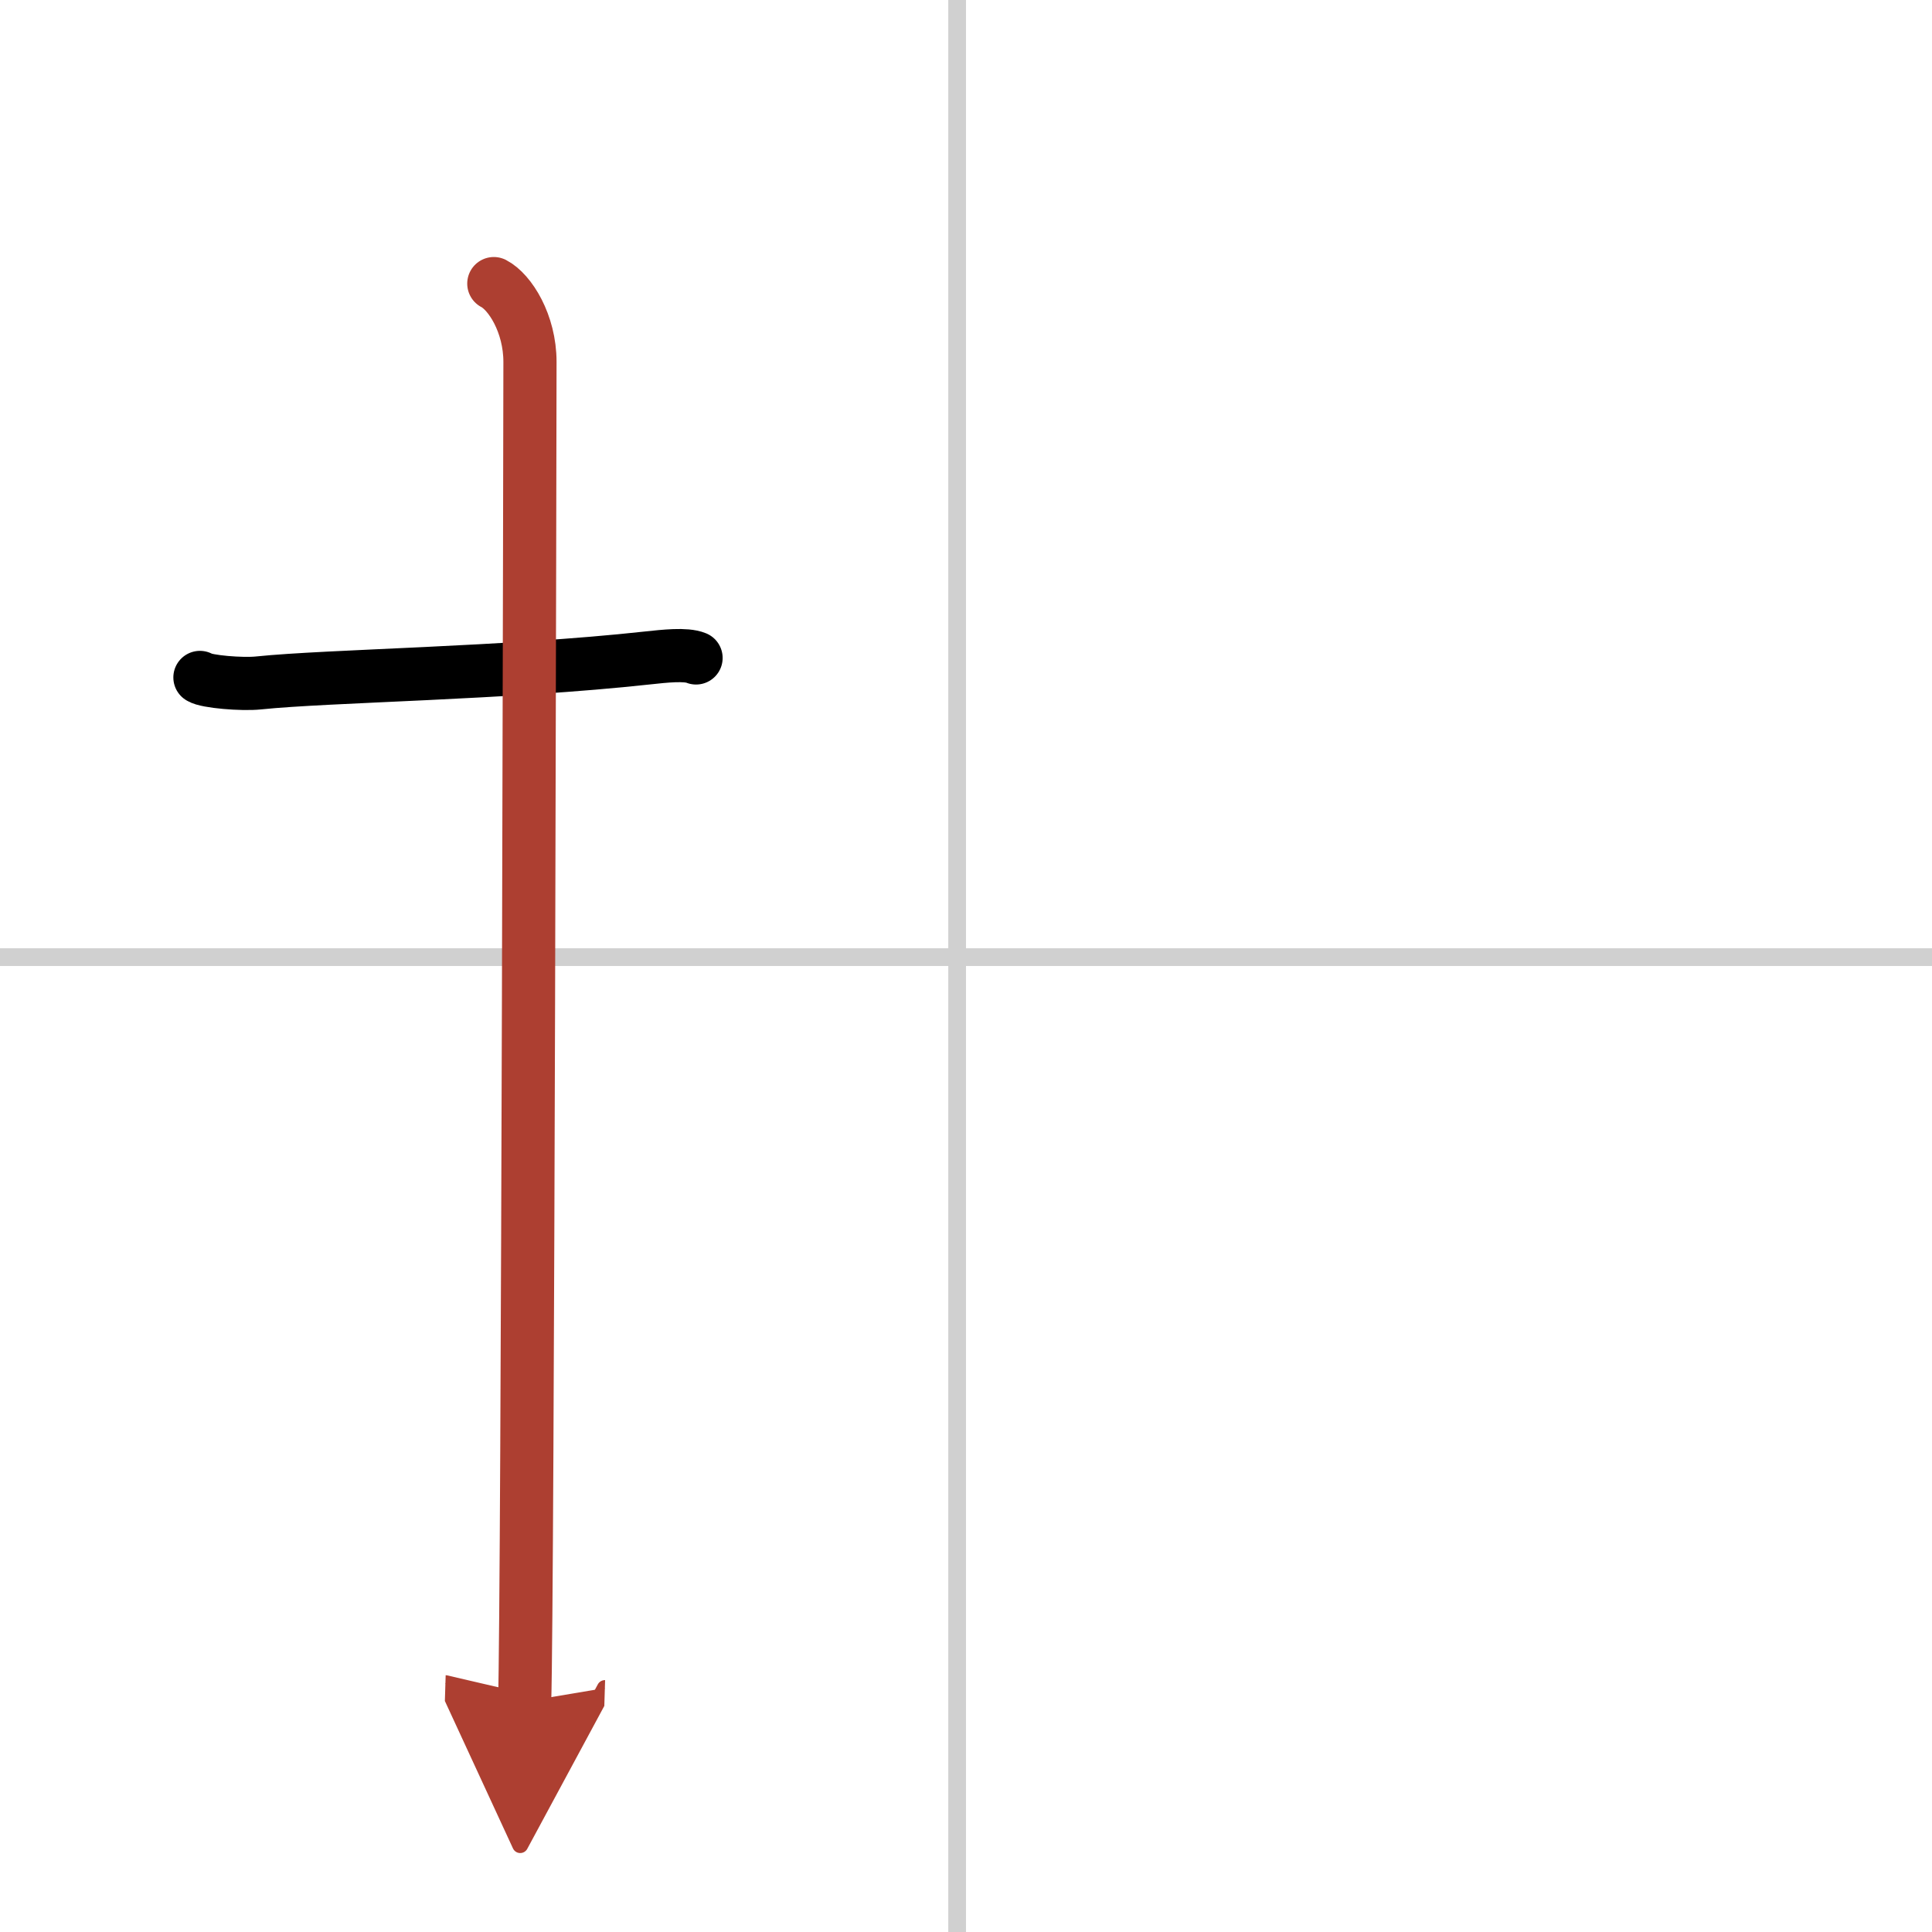 <svg width="400" height="400" viewBox="0 0 109 109" xmlns="http://www.w3.org/2000/svg"><defs><marker id="a" markerWidth="4" orient="auto" refX="1" refY="5" viewBox="0 0 10 10"><polyline points="0 0 10 5 0 10 1 5" fill="#ad3f31" stroke="#ad3f31"/></marker></defs><g fill="none" stroke="#000" stroke-linecap="round" stroke-linejoin="round" stroke-width="3"><rect width="100%" height="100%" fill="#fff" stroke="#fff"/><line x1="54" x2="54" y2="109" stroke="#d0d0d0" stroke-width="1"/><line x2="109" y1="54" y2="54" stroke="#d0d0d0" stroke-width="1"/><path d="m11.28 38.22c0.35 0.24 2.39 0.41 3.31 0.31 3.94-0.41 13.92-0.53 21.95-1.41 0.93-0.1 2.15-0.24 2.73 0"/><path d="m27.86 16c0.91 0.47 2.04 2.25 2.04 4.42 0 0.95-0.12 69.75-0.3 75.58" marker-end="url(#a)" stroke="#ad3f31"/></g></svg>
